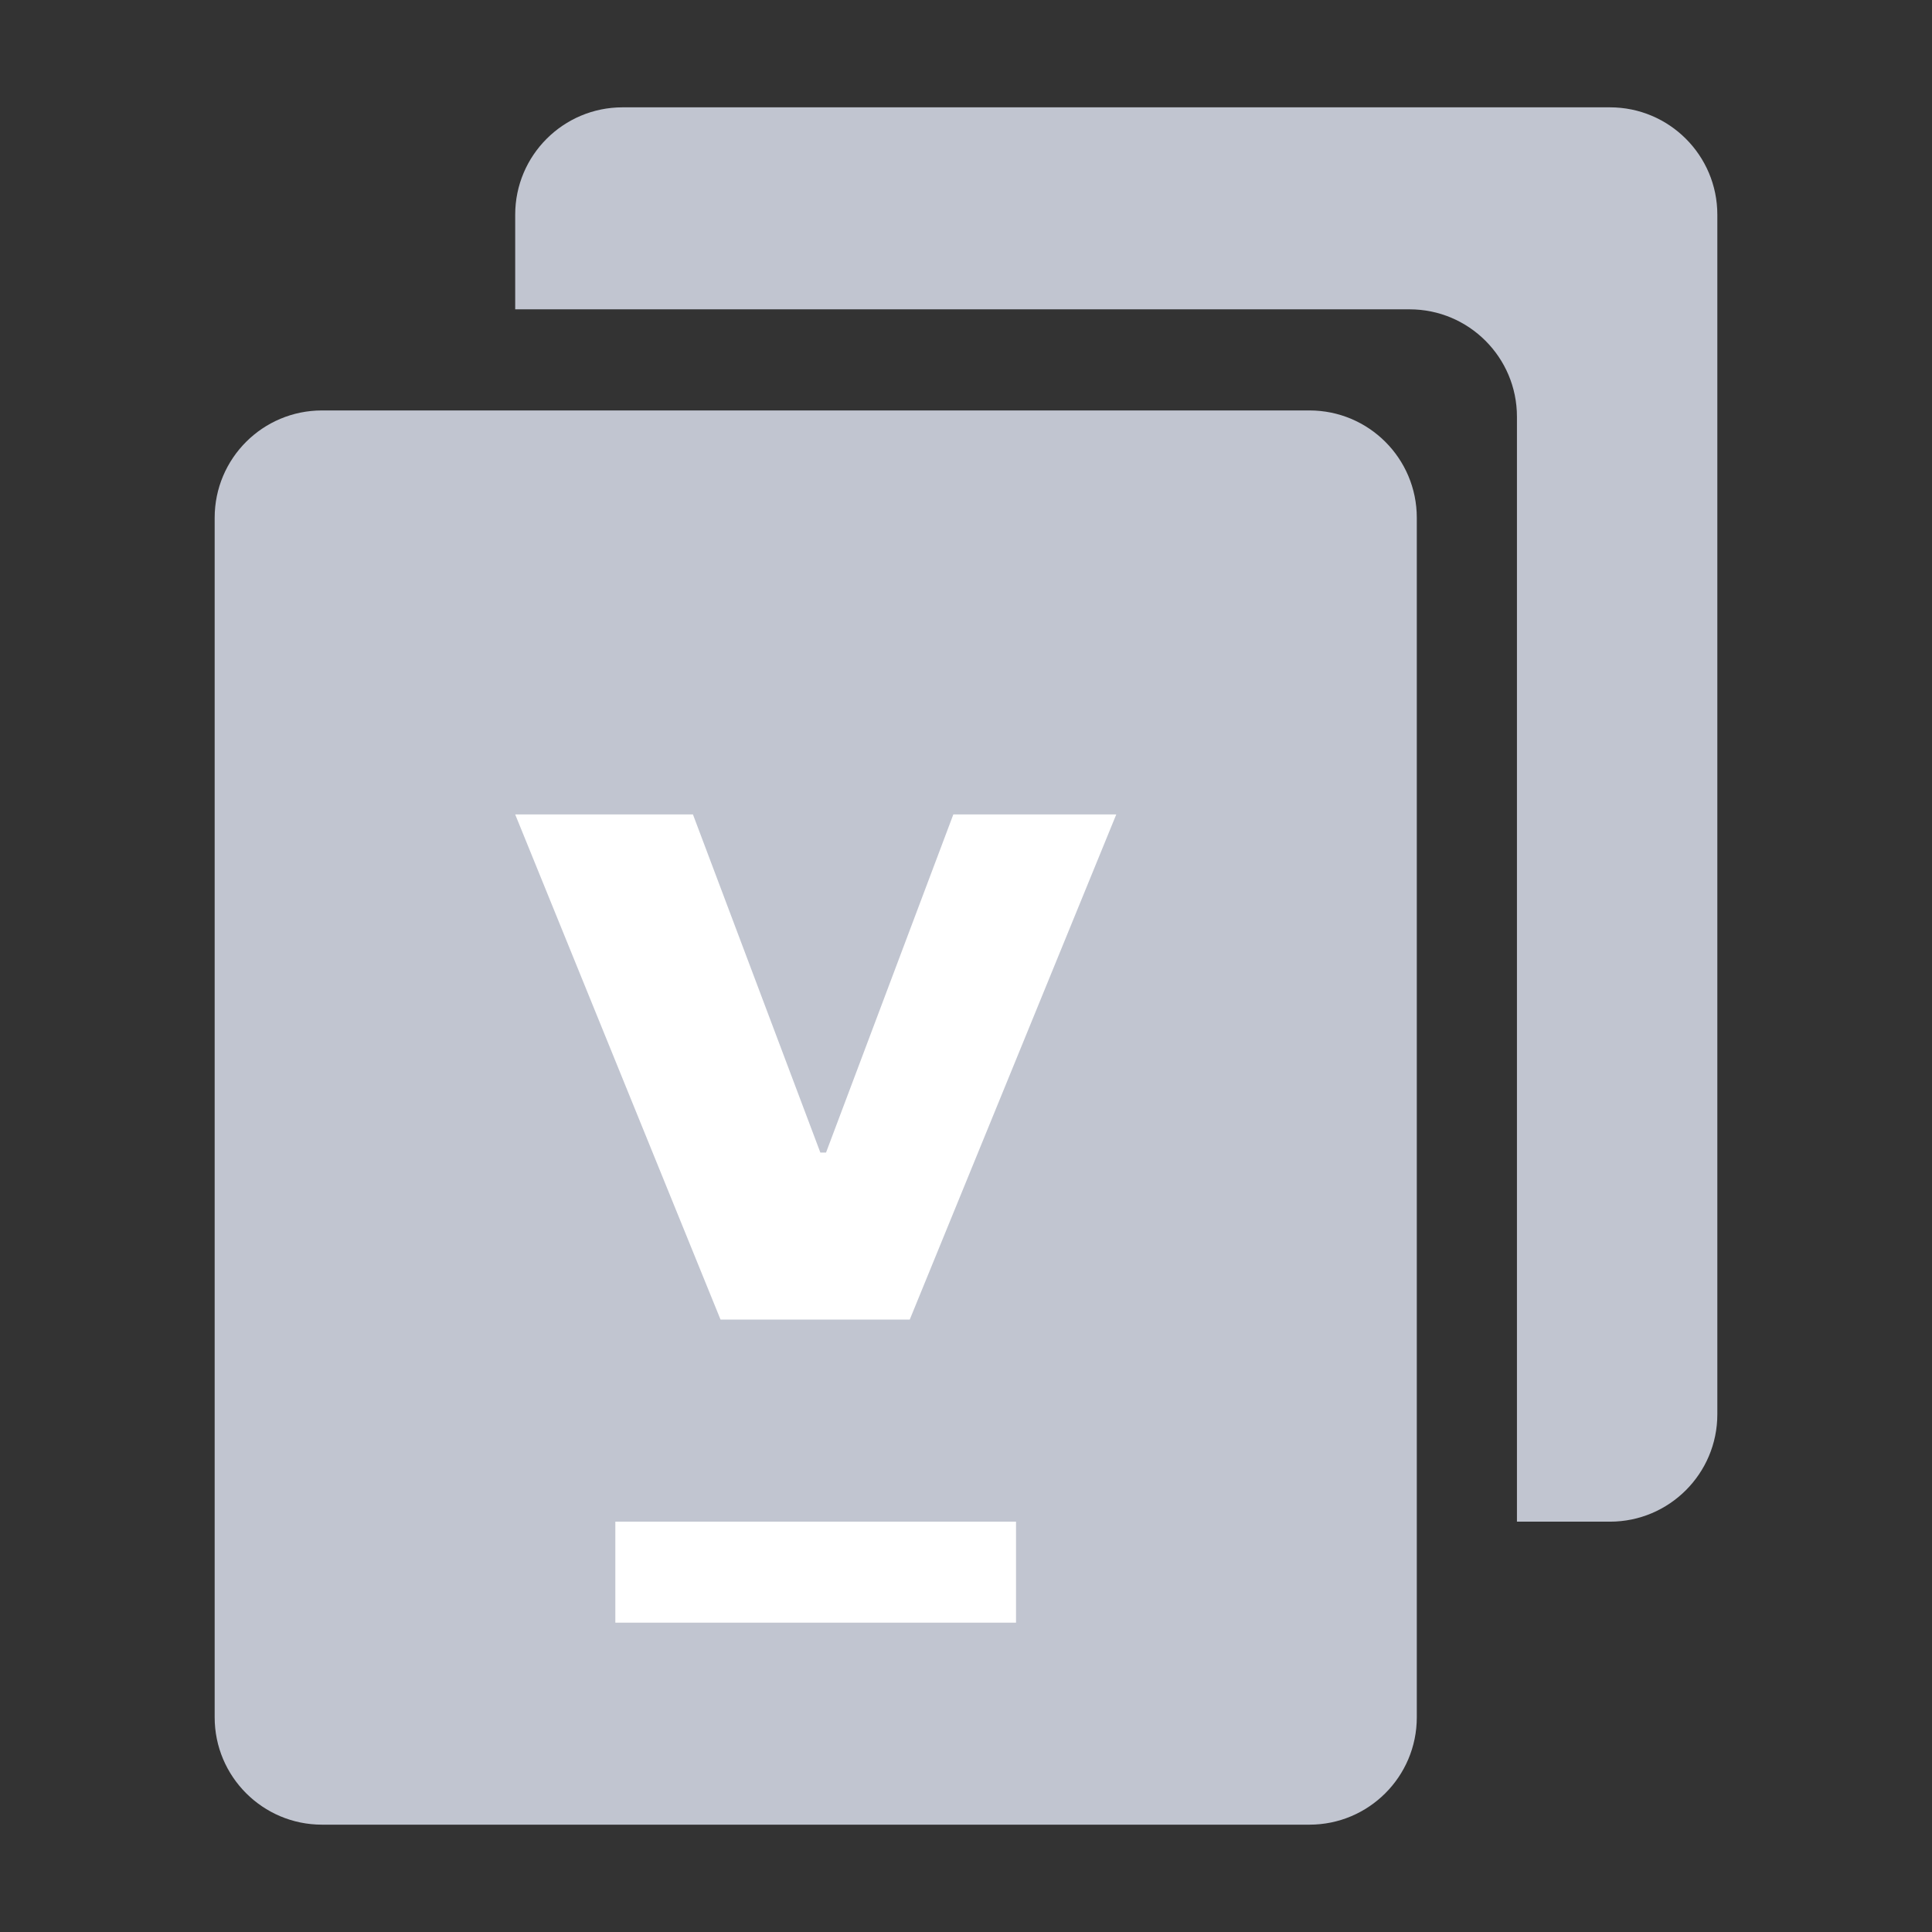 <svg width="18" height="18" viewBox="0 0 18 18" fill="none" xmlns="http://www.w3.org/2000/svg">
<rect x="0" y="0" width="18" height="18" fill="#333333" stroke="none"/>
<path fill-rule="evenodd" clip-rule="evenodd" d="M5.8 1C5.248 1 4.8 1.448 4.8 2V2.882H13.133C13.685 2.882 14.133 3.33 14.133 3.882V14.177H15C15.552 14.177 16 13.729 16 13.177V2C16 1.448 15.552 1 15 1H5.8Z" fill="#C1C5D0"/>
<path d="M2 4.824C2 4.271 2.448 3.824 3 3.824H12.2C12.752 3.824 13.2 4.271 13.2 4.824V16C13.2 16.552 12.752 17 12.2 17H3C2.448 17 2 16.552 2 16V4.824Z" fill="#C1C5D0"/>
<path d="M8.476 12.294H6.713L4.8 7.588H6.456L7.643 10.738H7.696L8.882 7.588H10.4L8.476 12.294Z" fill="white"/>
<rect x="5.733" y="14.177" width="3.733" height="0.941" fill="white"/>
</svg>
